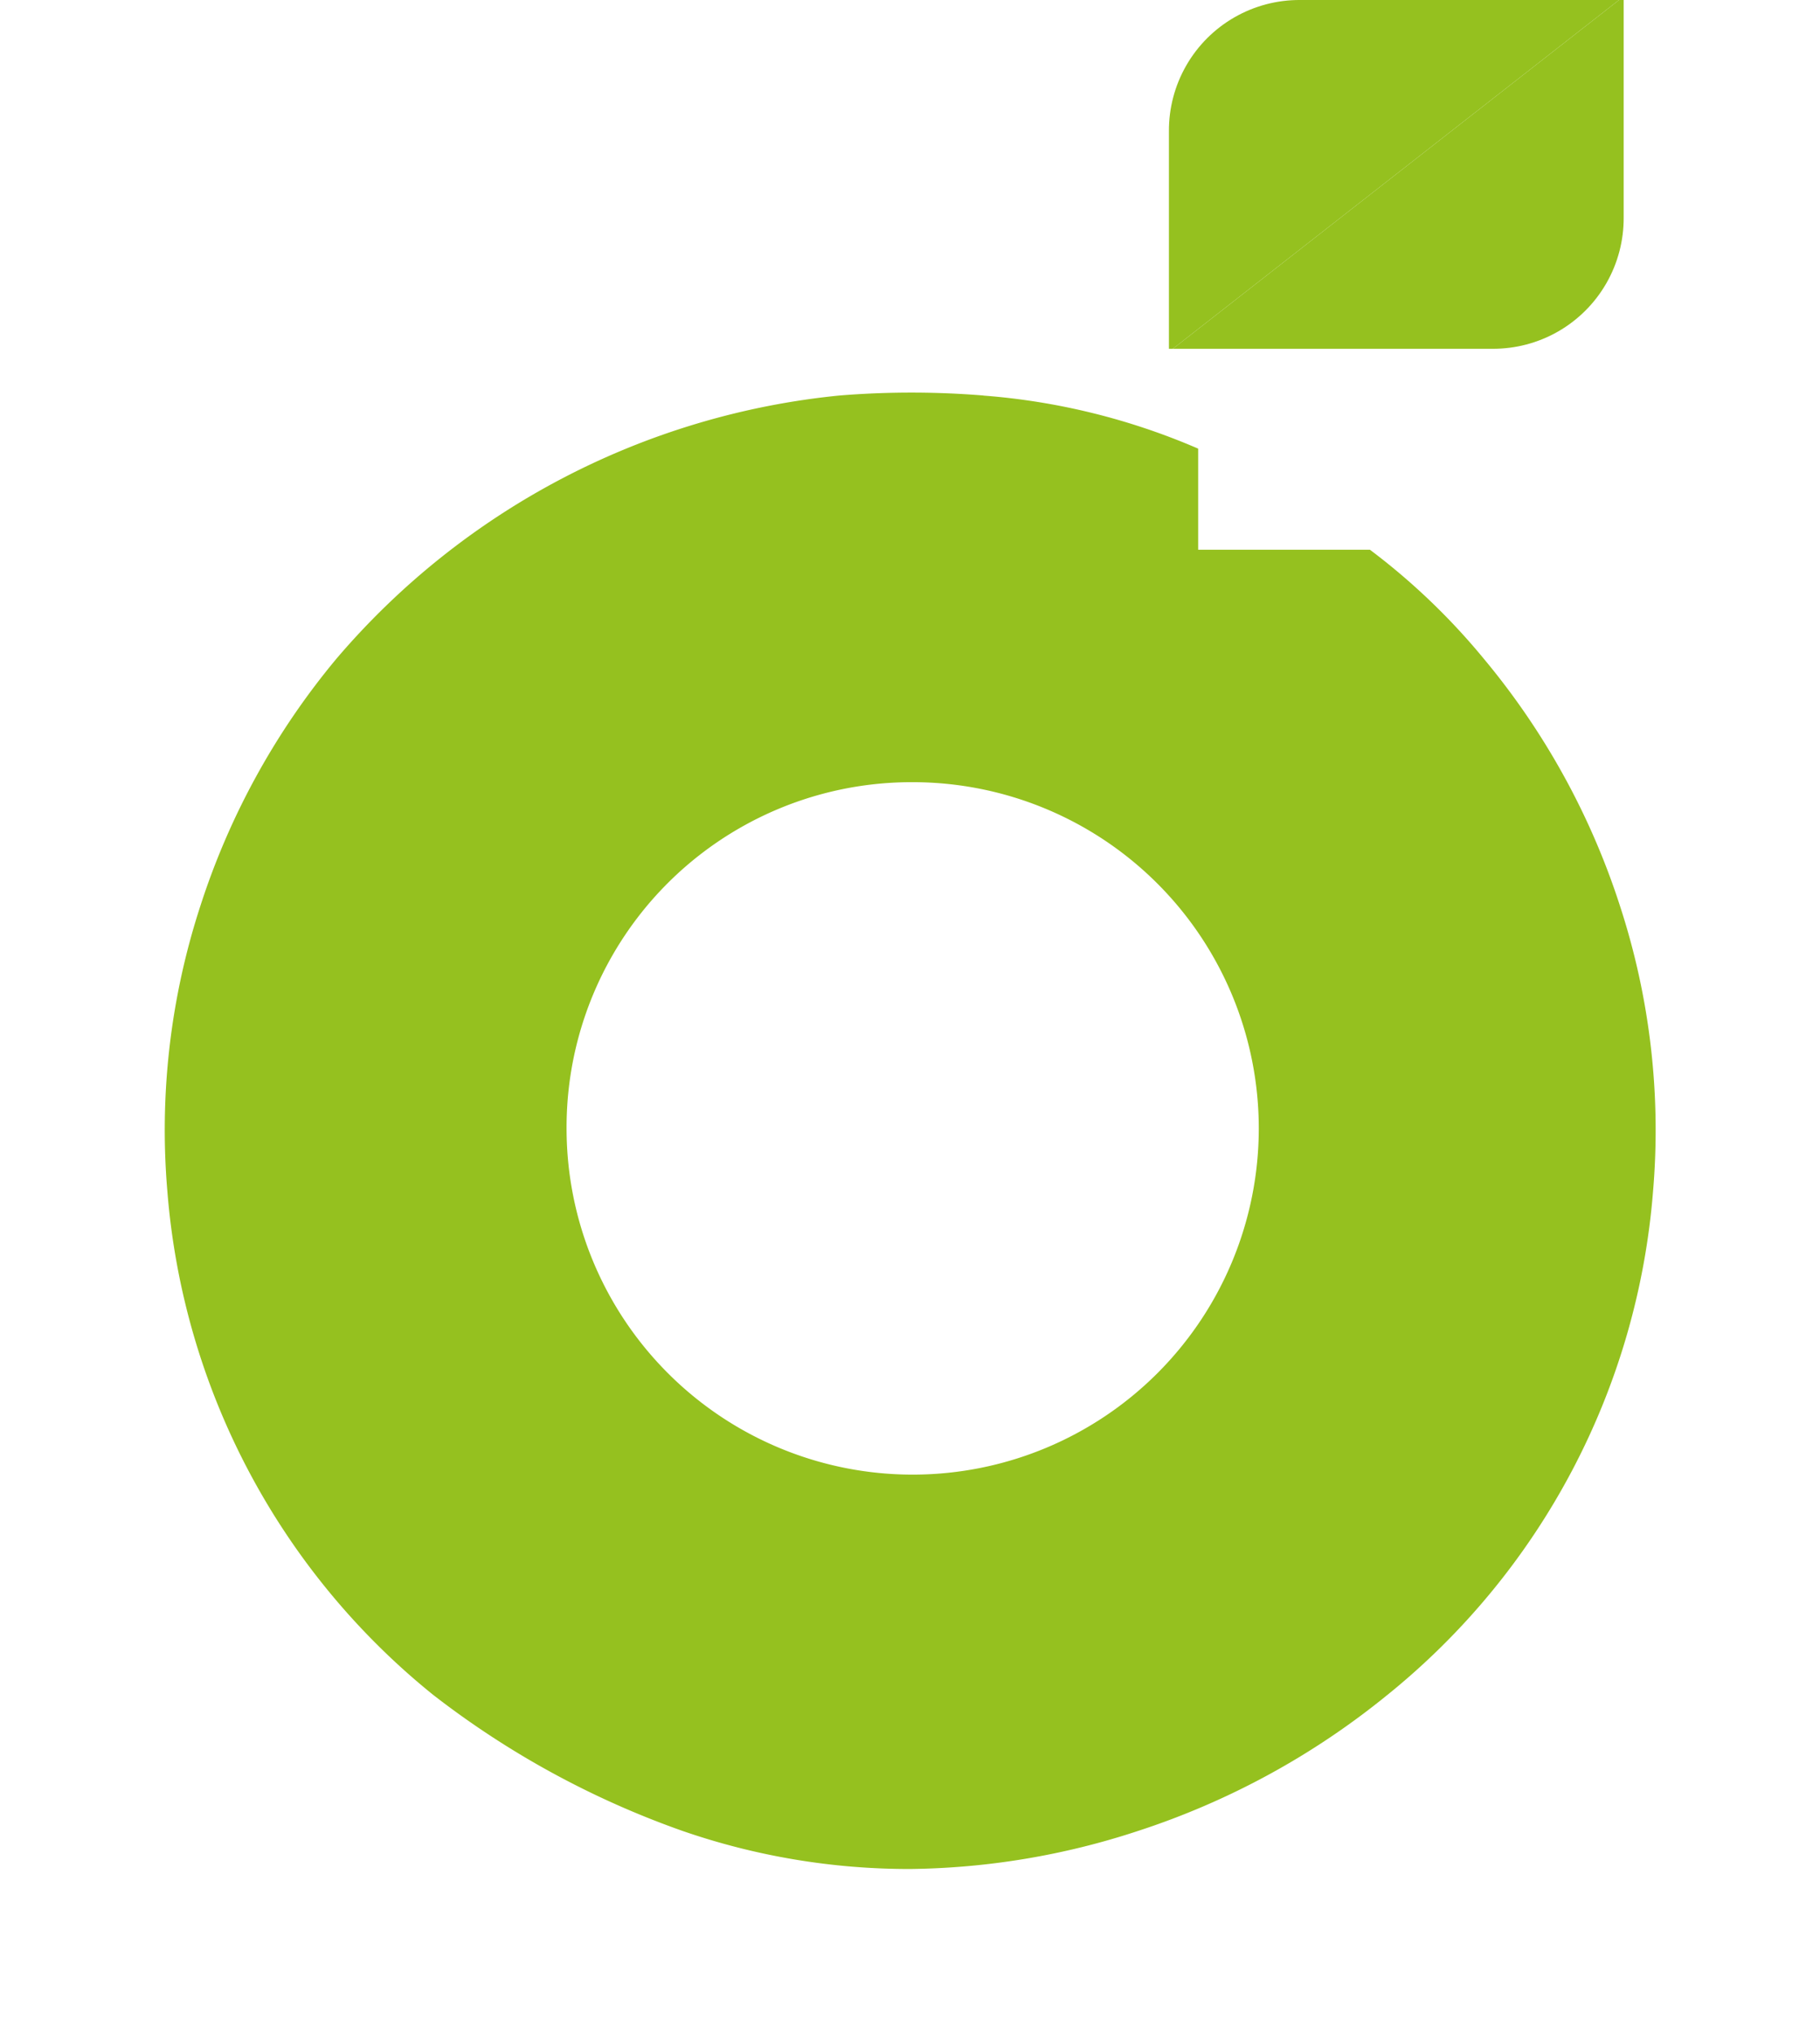 <svg xmlns="http://www.w3.org/2000/svg" xmlns:xlink="http://www.w3.org/1999/xlink" width="49.688" height="55.504" viewBox="0 0 49.688 55.504">
  <defs>
    <filter id="Caminho_216" x="0" y="6.213" width="49.688" height="49.291" filterUnits="userSpaceOnUse">
      <feOffset dx="3" dy="3" input="SourceAlpha"/>
      <feGaussianBlur stdDeviation="1.5" result="blur"/>
      <feFlood flood-opacity="0.4"/>
      <feComposite operator="in" in2="blur"/>
      <feComposite in="SourceGraphic"/>
    </filter>
    <clipPath id="clip-path">
      <path id="Caminho_220" data-name="Caminho 220" d="M102.515,31.832a3.562,3.562,0,0,1-3.587,3.587H90.1V29.487A3.562,3.562,0,0,1,93.687,25.9h8.828Z" transform="translate(-90.1 -25.9)"/>
    </clipPath>
    <clipPath id="clip-path-2">
      <path id="Caminho_219" data-name="Caminho 219" d="M92.125,38.195,84.4,28.263,97.022,18.4l7.725,9.932Z" transform="translate(-84.4 -18.4)"/>
    </clipPath>
  </defs>
  <g id="Grupo_2891" data-name="Grupo 2891" transform="translate(1.5)">
    <g id="Grupo_2881" data-name="Grupo 2881">
      <g transform="matrix(1, 0, 0, 1, -1.5, 0)" filter="url(#Caminho_216)">
        <path id="Caminho_216-2" data-name="Caminho 216" d="M56.968,57.166a9.449,9.449,0,1,0,9.449-9.449A9.419,9.419,0,0,0,56.968,57.166Zm11.38-20a18.277,18.277,0,0,1,5.863,1.448v2.759H78.9A18.12,18.12,0,0,1,82,44.337,20.214,20.214,0,0,1,85.729,51.1a19.708,19.708,0,0,1,.9,7.794,19.645,19.645,0,0,1-7.242,13.725,21.108,21.108,0,0,1-6.828,3.724,20.544,20.544,0,0,1-6.207,1.035,18.909,18.909,0,0,1-6.207-1.035,24.256,24.256,0,0,1-6.828-3.724A19.645,19.645,0,0,1,46.07,58.89a19.708,19.708,0,0,1,.9-7.794,20.214,20.214,0,0,1,3.724-6.759,20.73,20.73,0,0,1,13.725-7.173A24.319,24.319,0,0,1,68.348,37.164Z" transform="translate(-44.5 -29.37)" fill="#95c11f"/>
      </g>
      <g id="Grupo_25" data-name="Grupo 25" transform="translate(30.413)">
        <g id="Grupo_24" data-name="Grupo 24">
          <g id="Grupo_23" data-name="Grupo 23">
            <g id="Grupo_22" data-name="Grupo 22" clip-path="url(#clip-path)">
              <g id="Grupo_21" data-name="Grupo 21" transform="translate(-3.931 -5.173)">
                <g id="Grupo_20" data-name="Grupo 20" clip-path="url(#clip-path-2)">
                  <path id="Caminho_217" data-name="Caminho 217" d="M93.862,40.429,90,35.463,102.622,25.6l3.862,4.966Z" transform="translate(-86.138 -20.634)" fill="#95c11f"/>
                  <path id="Caminho_218" data-name="Caminho 218" d="M88.262,33.229,84.4,28.263,97.022,18.4l3.862,4.966Z" transform="translate(-84.4 -18.4)" fill="#95c11f"/>
                </g>
              </g>
            </g>
          </g>
        </g>
      </g>
    </g>
  </g>
</svg>
